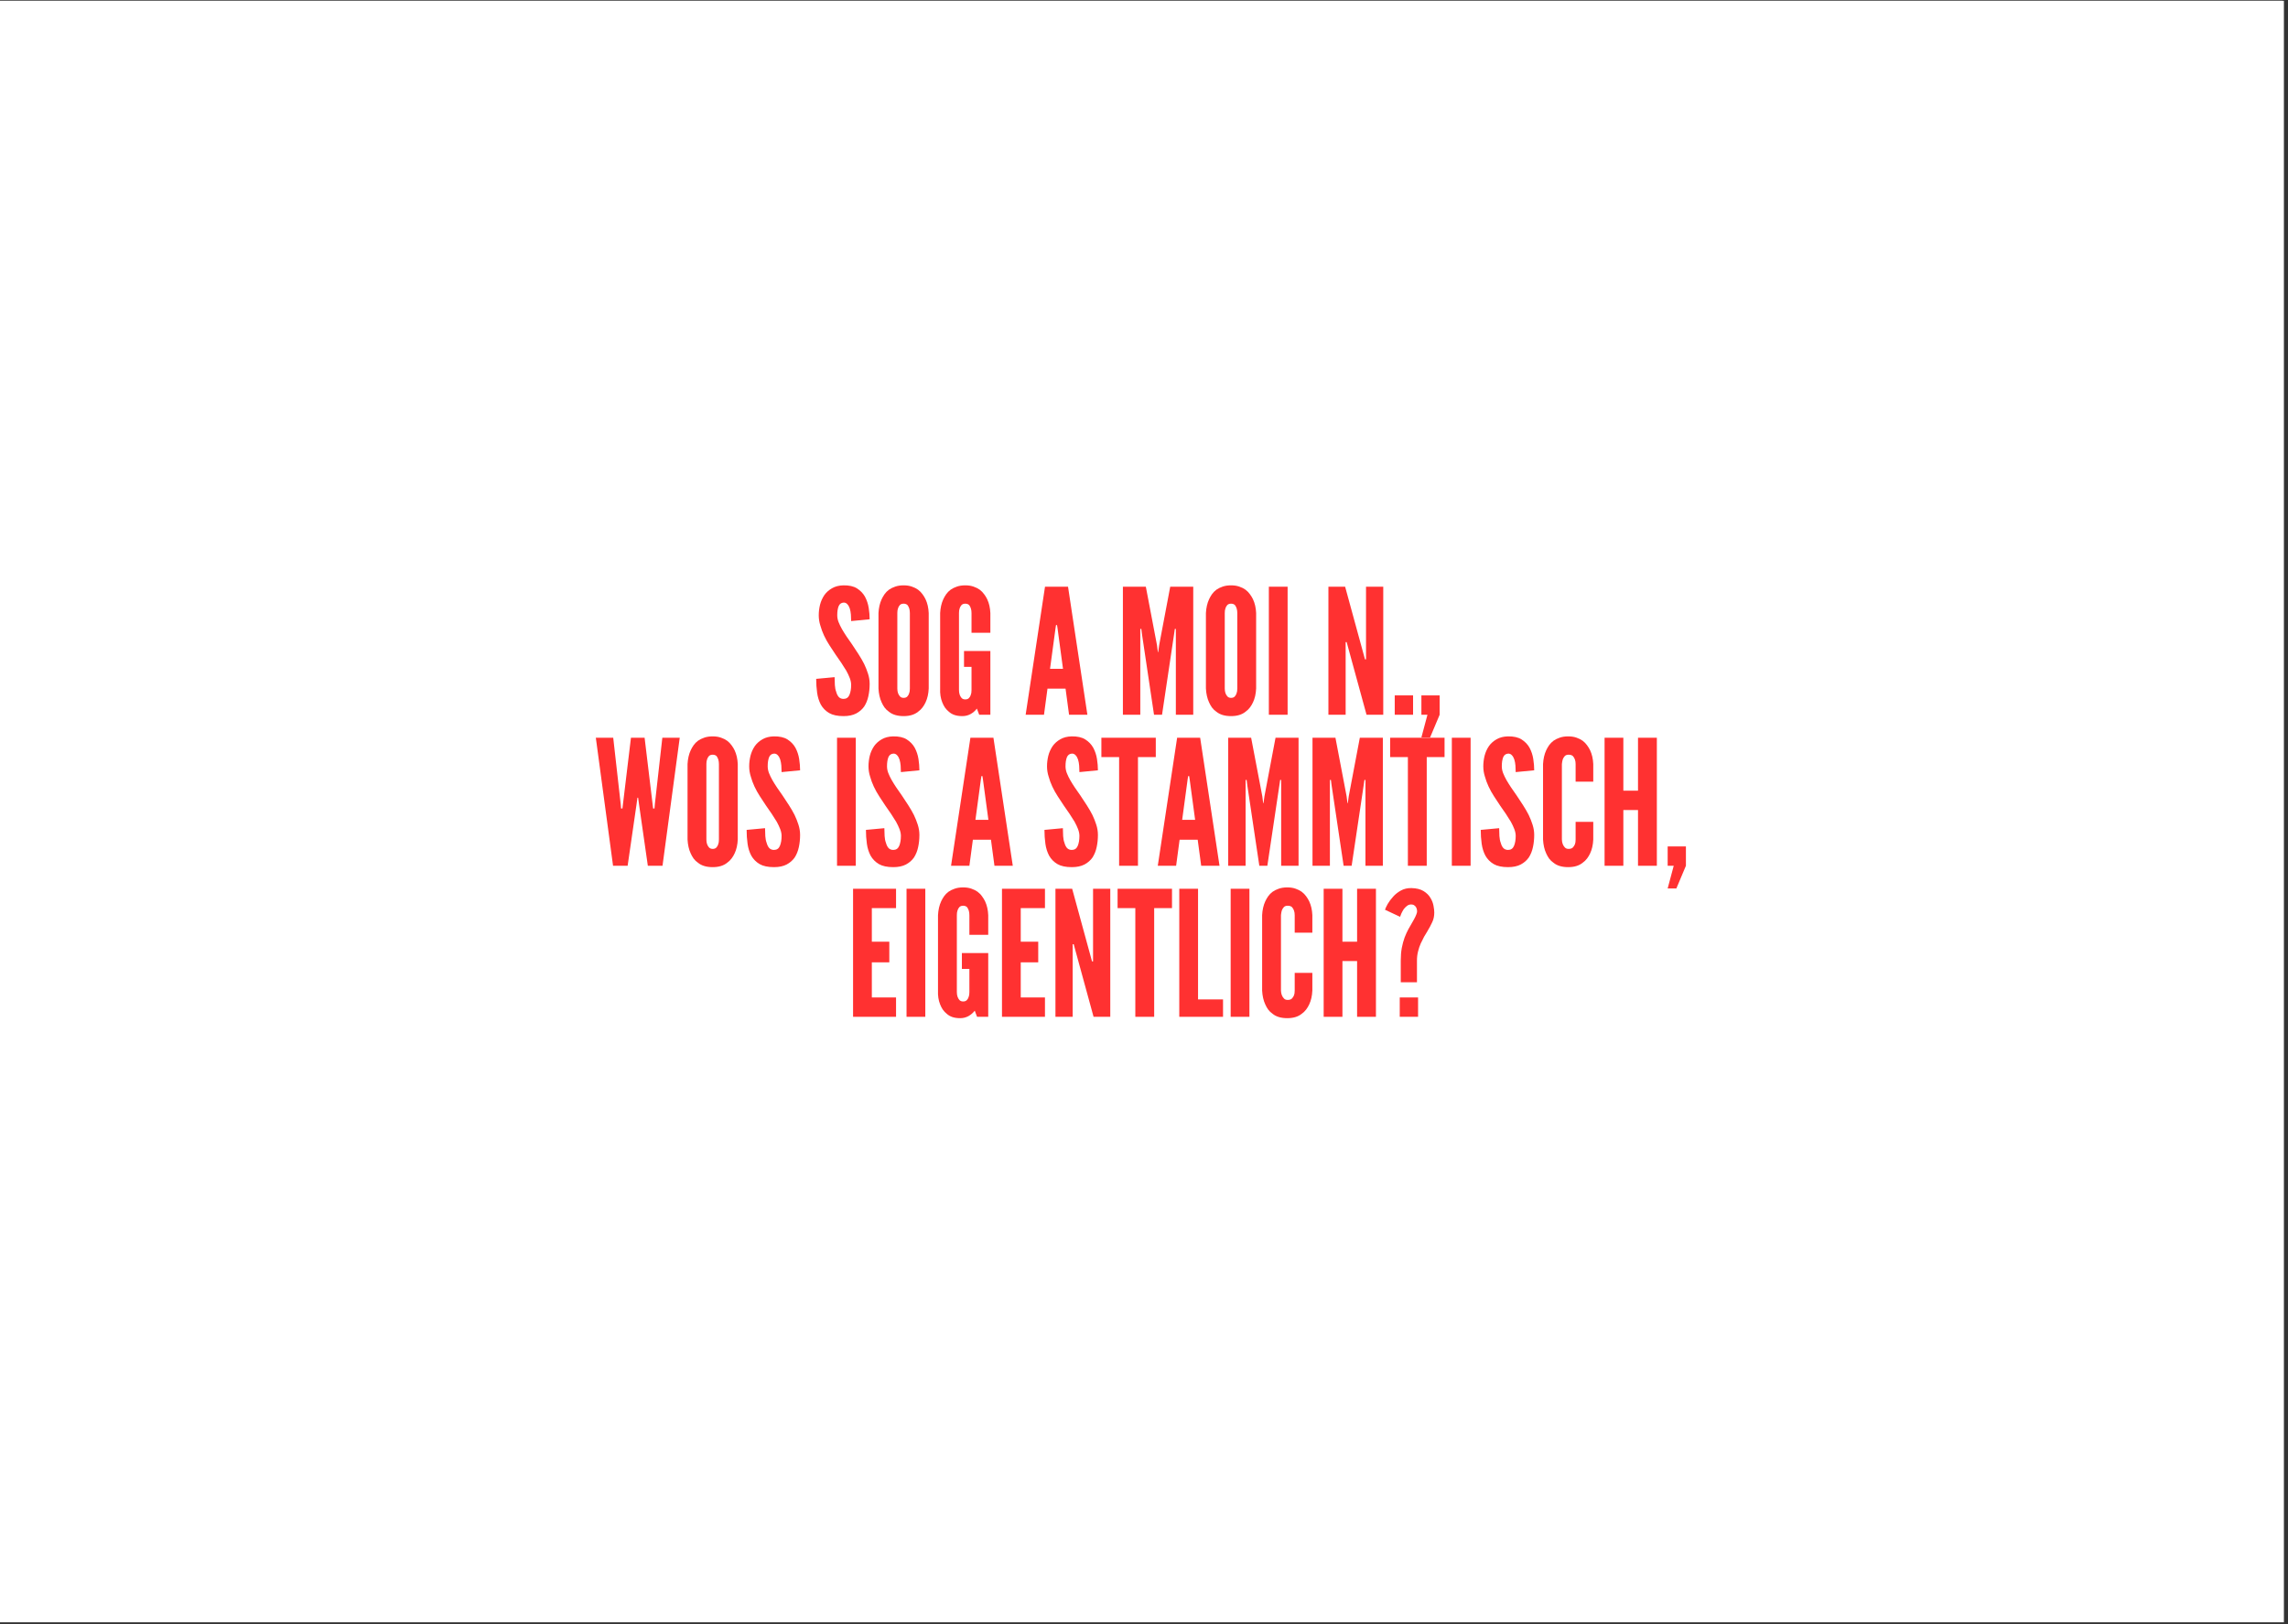 <svg version="1.0" preserveAspectRatio="xMidYMid meet" height="397" viewBox="0 0 419.25 297.75" zoomAndPan="magnify" width="559" xmlns:xlink="http://www.w3.org/1999/xlink" xmlns="http://www.w3.org/2000/svg"><rect x="0" y="0" width="419.25" height="297.75" fill="#333333" stroke="none"/><defs><g></g><clipPath id="f22a31d8c2"><path clip-rule="nonzero" d="M 0 0.141 L 418.5 0.141 L 418.5 297.359 L 0 297.359 Z M 0 0.141"></path></clipPath><clipPath id="4e94bacb5f"><path clip-rule="nonzero" d="M 0 0.141 L 418.223 0.141 L 418.223 297.164 L 0 297.164 Z M 0 0.141"></path></clipPath><clipPath id="a581d92843"><rect height="298" y="0" width="419" x="0"></rect></clipPath></defs><g clip-path="url(#f22a31d8c2)"><path fill-rule="nonzero" fill-opacity="1" d="M 0 0.141 L 418.5 0.141 L 418.5 297.359 L 0 297.359 Z M 0 0.141" fill="#ffffff"></path><g transform="matrix(1, 0, 0, 1, 0, 0)"><g clip-path="url(#a581d92843)"><g clip-path="url(#4e94bacb5f)"><path fill-rule="nonzero" fill-opacity="1" d="M 0 0.141 L 418.223 0.141 L 418.223 297.164 L 0 297.164 Z M 0 0.141" fill="#ffffff"></path></g><g fill-opacity="1" fill="#ff3131"><g transform="translate(148.979, 131.008)"><g><path d="M 6.984 -17.172 L 10.375 -17.5 C 10.375 -18.156 10.316 -18.848 10.203 -19.578 C 10.086 -20.316 9.859 -21.004 9.516 -21.641 C 9.172 -22.254 8.688 -22.758 8.062 -23.156 C 7.438 -23.551 6.598 -23.738 5.547 -23.719 C 4.742 -23.695 4.055 -23.52 3.484 -23.188 C 2.91 -22.863 2.441 -22.445 2.078 -21.938 C 1.711 -21.395 1.445 -20.801 1.281 -20.156 C 1.125 -19.508 1.047 -18.867 1.047 -18.234 C 1.047 -17.586 1.145 -16.957 1.344 -16.344 C 1.676 -15.133 2.238 -13.922 3.031 -12.703 C 3.414 -12.109 3.785 -11.547 4.141 -11.016 C 4.504 -10.484 4.859 -9.973 5.203 -9.484 C 5.367 -9.242 5.52 -9.004 5.656 -8.766 C 5.801 -8.535 5.945 -8.305 6.094 -8.078 C 6.352 -7.609 6.566 -7.156 6.734 -6.719 C 6.898 -6.281 6.984 -5.867 6.984 -5.484 C 6.984 -4.742 6.879 -4.129 6.672 -3.641 C 6.461 -3.148 6.102 -2.906 5.594 -2.906 C 5.227 -2.906 4.938 -3.02 4.719 -3.25 C 4.508 -3.488 4.352 -3.801 4.25 -4.188 C 4.113 -4.539 4.031 -4.957 4 -5.438 C 3.969 -5.914 3.953 -6.398 3.953 -6.891 L 0.578 -6.578 C 0.578 -5.703 0.633 -4.852 0.75 -4.031 C 0.863 -3.219 1.094 -2.488 1.438 -1.844 C 1.801 -1.207 2.305 -0.695 2.953 -0.312 C 3.598 0.062 4.477 0.25 5.594 0.25 C 6.52 0.25 7.289 0.086 7.906 -0.234 C 8.531 -0.566 9.023 -1 9.391 -1.531 C 9.742 -2.082 9.992 -2.707 10.141 -3.406 C 10.297 -4.113 10.375 -4.863 10.375 -5.656 C 10.375 -6.289 10.273 -6.91 10.078 -7.516 C 9.891 -8.117 9.648 -8.723 9.359 -9.328 C 9.055 -9.922 8.711 -10.516 8.328 -11.109 C 7.941 -11.703 7.551 -12.297 7.156 -12.891 C 6.812 -13.379 6.477 -13.859 6.156 -14.328 C 5.844 -14.797 5.555 -15.254 5.297 -15.703 C 5.047 -16.148 4.836 -16.582 4.672 -17 C 4.516 -17.414 4.438 -17.828 4.438 -18.234 C 4.438 -18.91 4.52 -19.461 4.688 -19.891 C 4.863 -20.316 5.176 -20.539 5.625 -20.562 C 5.895 -20.562 6.117 -20.457 6.297 -20.25 C 6.484 -20.051 6.629 -19.789 6.734 -19.469 C 6.836 -19.133 6.906 -18.766 6.938 -18.359 C 6.969 -17.953 6.984 -17.555 6.984 -17.172 Z M 6.984 -17.172"></path></g></g></g><g fill-opacity="1" fill="#ff3131"><g transform="translate(159.925, 131.008)"><g><path d="M 10.25 -4.812 L 10.25 -18.641 C 10.207 -19.598 10.016 -20.441 9.672 -21.172 C 9.523 -21.484 9.336 -21.789 9.109 -22.094 C 8.891 -22.406 8.617 -22.68 8.297 -22.922 C 7.984 -23.148 7.609 -23.336 7.172 -23.484 C 6.734 -23.641 6.227 -23.719 5.656 -23.719 C 5.07 -23.719 4.555 -23.641 4.109 -23.484 C 3.672 -23.336 3.289 -23.148 2.969 -22.922 C 2.645 -22.68 2.375 -22.406 2.156 -22.094 C 1.945 -21.789 1.77 -21.484 1.625 -21.172 C 1.289 -20.441 1.098 -19.598 1.047 -18.641 L 1.047 -4.812 C 1.098 -3.844 1.289 -2.992 1.625 -2.266 C 1.77 -1.941 1.945 -1.629 2.156 -1.328 C 2.375 -1.035 2.645 -0.773 2.969 -0.547 C 3.625 -0.016 4.52 0.25 5.656 0.25 C 6.758 0.25 7.641 -0.016 8.297 -0.547 C 8.617 -0.773 8.891 -1.035 9.109 -1.328 C 9.336 -1.629 9.523 -1.941 9.672 -2.266 C 10.016 -2.992 10.207 -3.844 10.25 -4.812 Z M 6.797 -18.641 L 6.797 -4.812 C 6.797 -4.438 6.754 -4.148 6.672 -3.953 C 6.609 -3.723 6.492 -3.52 6.328 -3.344 C 6.172 -3.176 5.945 -3.094 5.656 -3.094 C 5.375 -3.094 5.148 -3.18 4.984 -3.359 C 4.66 -3.711 4.5 -4.195 4.5 -4.812 L 4.5 -18.641 C 4.5 -18.984 4.539 -19.27 4.625 -19.5 C 4.688 -19.719 4.797 -19.914 4.953 -20.094 C 5.117 -20.27 5.352 -20.359 5.656 -20.359 C 5.945 -20.359 6.18 -20.273 6.359 -20.109 C 6.648 -19.742 6.797 -19.254 6.797 -18.641 Z M 6.797 -18.641"></path></g></g></g><g fill-opacity="1" fill="#ff3131"><g transform="translate(171.223, 131.008)"><g><path d="M 6.797 -15.031 L 10.25 -15.031 L 10.25 -18.641 C 10.207 -19.598 10.016 -20.441 9.672 -21.172 C 9.523 -21.484 9.336 -21.789 9.109 -22.094 C 8.891 -22.406 8.617 -22.68 8.297 -22.922 C 7.984 -23.148 7.609 -23.336 7.172 -23.484 C 6.734 -23.641 6.227 -23.719 5.656 -23.719 C 5.07 -23.719 4.555 -23.641 4.109 -23.484 C 3.672 -23.336 3.289 -23.148 2.969 -22.922 C 2.645 -22.68 2.375 -22.406 2.156 -22.094 C 1.945 -21.789 1.77 -21.484 1.625 -21.172 C 1.289 -20.441 1.098 -19.598 1.047 -18.641 L 1.047 -4.812 C 1.004 -3.863 1.133 -3.016 1.438 -2.266 C 1.562 -1.941 1.723 -1.629 1.922 -1.328 C 2.129 -1.035 2.375 -0.773 2.656 -0.547 C 2.945 -0.285 3.289 -0.086 3.688 0.047 C 4.082 0.18 4.555 0.25 5.109 0.25 C 5.66 0.25 6.164 0.125 6.625 -0.125 C 7.082 -0.383 7.469 -0.719 7.781 -1.125 L 8.203 0 L 10.25 0 L 10.25 -11.688 L 5.422 -11.688 L 5.422 -8.781 L 6.797 -8.781 L 6.797 -4.531 C 6.797 -4.145 6.754 -3.859 6.672 -3.672 C 6.609 -3.43 6.492 -3.227 6.328 -3.062 C 6.172 -2.895 5.945 -2.812 5.656 -2.812 C 5.375 -2.812 5.148 -2.895 4.984 -3.062 C 4.66 -3.426 4.5 -3.914 4.5 -4.531 L 4.5 -18.641 C 4.5 -18.984 4.539 -19.27 4.625 -19.5 C 4.688 -19.719 4.797 -19.914 4.953 -20.094 C 5.117 -20.27 5.352 -20.359 5.656 -20.359 C 5.945 -20.359 6.18 -20.273 6.359 -20.109 C 6.648 -19.742 6.797 -19.254 6.797 -18.641 Z M 6.797 -15.031"></path></g></g></g><g fill-opacity="1" fill="#ff3131"><g transform="translate(182.712, 131.008)"><g></g></g></g><g fill-opacity="1" fill="#ff3131"><g transform="translate(187.627, 131.008)"><g><path d="M 0.312 0 L 3.672 0 L 4.312 -4.781 L 7.625 -4.781 L 8.266 0 L 11.625 0 L 8.078 -23.469 L 3.859 -23.469 Z M 6.156 -15.828 L 7.156 -8.422 L 4.781 -8.422 L 5.781 -15.828 L 5.875 -16.438 L 6.062 -16.438 Z M 6.156 -15.828"></path></g></g></g><g fill-opacity="1" fill="#ff3131"><g transform="translate(199.562, 131.008)"><g></g></g></g><g fill-opacity="1" fill="#ff3131"><g transform="translate(204.477, 131.008)"><g><path d="M 6.984 0 L 8.453 0 L 10.656 -14.75 L 10.797 -15.734 L 10.984 -15.734 L 10.984 0 L 14.172 0 L 14.172 -23.469 L 9.953 -23.469 L 7.922 -12.734 L 7.75 -11.484 L 7.688 -11.484 L 7.531 -12.734 L 5.484 -23.469 L 1.281 -23.469 L 1.281 0 L 4.469 0 L 4.469 -15.734 L 4.656 -15.734 L 4.781 -14.75 Z M 6.984 0"></path></g></g></g><g fill-opacity="1" fill="#ff3131"><g transform="translate(219.923, 131.008)"><g><path d="M 10.25 -4.812 L 10.25 -18.641 C 10.207 -19.598 10.016 -20.441 9.672 -21.172 C 9.523 -21.484 9.336 -21.789 9.109 -22.094 C 8.891 -22.406 8.617 -22.68 8.297 -22.922 C 7.984 -23.148 7.609 -23.336 7.172 -23.484 C 6.734 -23.641 6.227 -23.719 5.656 -23.719 C 5.07 -23.719 4.555 -23.641 4.109 -23.484 C 3.672 -23.336 3.289 -23.148 2.969 -22.922 C 2.645 -22.68 2.375 -22.406 2.156 -22.094 C 1.945 -21.789 1.77 -21.484 1.625 -21.172 C 1.289 -20.441 1.098 -19.598 1.047 -18.641 L 1.047 -4.812 C 1.098 -3.844 1.289 -2.992 1.625 -2.266 C 1.77 -1.941 1.945 -1.629 2.156 -1.328 C 2.375 -1.035 2.645 -0.773 2.969 -0.547 C 3.625 -0.016 4.52 0.25 5.656 0.25 C 6.758 0.25 7.641 -0.016 8.297 -0.547 C 8.617 -0.773 8.891 -1.035 9.109 -1.328 C 9.336 -1.629 9.523 -1.941 9.672 -2.266 C 10.016 -2.992 10.207 -3.844 10.25 -4.812 Z M 6.797 -18.641 L 6.797 -4.812 C 6.797 -4.438 6.754 -4.148 6.672 -3.953 C 6.609 -3.723 6.492 -3.52 6.328 -3.344 C 6.172 -3.176 5.945 -3.094 5.656 -3.094 C 5.375 -3.094 5.148 -3.18 4.984 -3.359 C 4.66 -3.711 4.5 -4.195 4.5 -4.812 L 4.5 -18.641 C 4.5 -18.984 4.539 -19.27 4.625 -19.5 C 4.688 -19.719 4.797 -19.914 4.953 -20.094 C 5.117 -20.27 5.352 -20.359 5.656 -20.359 C 5.945 -20.359 6.18 -20.273 6.359 -20.109 C 6.648 -19.742 6.797 -19.254 6.797 -18.641 Z M 6.797 -18.641"></path></g></g></g><g fill-opacity="1" fill="#ff3131"><g transform="translate(231.221, 131.008)"><g><path d="M 1.281 -23.469 L 1.281 0 L 4.719 0 L 4.719 -23.469 Z M 1.281 -23.469"></path></g></g></g><g fill-opacity="1" fill="#ff3131"><g transform="translate(237.221, 131.008)"><g></g></g></g><g fill-opacity="1" fill="#ff3131"><g transform="translate(242.136, 131.008)"><g><path d="M 4.922 -12.219 L 8.266 0 L 11.328 0 L 11.328 -23.469 L 8.172 -23.469 L 8.172 -10.156 L 7.984 -10.156 L 7.688 -11.234 L 4.344 -23.469 L 1.281 -23.469 L 1.281 0 L 4.438 0 L 4.438 -13.312 L 4.625 -13.312 Z M 4.922 -12.219"></path></g></g></g><g fill-opacity="1" fill="#ff3131"><g transform="translate(254.741, 131.008)"><g><path d="M 0.828 -3.547 L 0.828 0 L 4.188 0 L 4.188 -3.547 Z M 0.828 -3.547"></path></g></g></g><g fill-opacity="1" fill="#ff3131"><g transform="translate(259.752, 131.008)"><g><path d="M 4.047 0 L 4.047 -3.547 L 0.703 -3.547 L 0.703 0 L 1.812 0 L 0.703 4.156 L 2.297 4.156 Z M 4.047 0"></path></g></g></g><g fill-opacity="1" fill="#ff3131"><g transform="translate(264.582, 131.008)"><g></g></g></g><g fill-opacity="1" fill="#ff3131"><g transform="translate(108.788, 158.691)"><g><path d="M 6.219 0 L 7.828 -11.109 L 8.016 -12.484 L 8.141 -12.484 L 8.328 -11.109 L 9.922 0 L 12.609 0 L 15.766 -23.469 L 12.578 -23.469 L 11.203 -11.266 L 11.141 -10.5 L 10.891 -10.5 L 10.797 -11.266 L 9.328 -23.469 L 6.828 -23.469 L 5.359 -11.266 L 5.266 -10.5 L 5.016 -10.5 L 4.953 -11.266 L 3.578 -23.469 L 0.391 -23.469 L 3.547 0 Z M 6.219 0"></path></g></g></g><g fill-opacity="1" fill="#ff3131"><g transform="translate(124.937, 158.691)"><g><path d="M 10.25 -4.812 L 10.25 -18.641 C 10.207 -19.598 10.016 -20.441 9.672 -21.172 C 9.523 -21.484 9.336 -21.789 9.109 -22.094 C 8.891 -22.406 8.617 -22.68 8.297 -22.922 C 7.984 -23.148 7.609 -23.336 7.172 -23.484 C 6.734 -23.641 6.227 -23.719 5.656 -23.719 C 5.07 -23.719 4.555 -23.641 4.109 -23.484 C 3.672 -23.336 3.289 -23.148 2.969 -22.922 C 2.645 -22.68 2.375 -22.406 2.156 -22.094 C 1.945 -21.789 1.77 -21.484 1.625 -21.172 C 1.289 -20.441 1.098 -19.598 1.047 -18.641 L 1.047 -4.812 C 1.098 -3.844 1.289 -2.992 1.625 -2.266 C 1.77 -1.941 1.945 -1.629 2.156 -1.328 C 2.375 -1.035 2.645 -0.773 2.969 -0.547 C 3.625 -0.016 4.52 0.25 5.656 0.25 C 6.758 0.25 7.641 -0.016 8.297 -0.547 C 8.617 -0.773 8.891 -1.035 9.109 -1.328 C 9.336 -1.629 9.523 -1.941 9.672 -2.266 C 10.016 -2.992 10.207 -3.844 10.25 -4.812 Z M 6.797 -18.641 L 6.797 -4.812 C 6.797 -4.438 6.754 -4.148 6.672 -3.953 C 6.609 -3.723 6.492 -3.52 6.328 -3.344 C 6.172 -3.176 5.945 -3.094 5.656 -3.094 C 5.375 -3.094 5.148 -3.18 4.984 -3.359 C 4.66 -3.711 4.5 -4.195 4.5 -4.812 L 4.5 -18.641 C 4.5 -18.984 4.539 -19.27 4.625 -19.5 C 4.688 -19.719 4.797 -19.914 4.953 -20.094 C 5.117 -20.27 5.352 -20.359 5.656 -20.359 C 5.945 -20.359 6.18 -20.273 6.359 -20.109 C 6.648 -19.742 6.797 -19.254 6.797 -18.641 Z M 6.797 -18.641"></path></g></g></g><g fill-opacity="1" fill="#ff3131"><g transform="translate(136.234, 158.691)"><g><path d="M 6.984 -17.172 L 10.375 -17.5 C 10.375 -18.156 10.316 -18.848 10.203 -19.578 C 10.086 -20.316 9.859 -21.004 9.516 -21.641 C 9.172 -22.254 8.688 -22.758 8.062 -23.156 C 7.438 -23.551 6.598 -23.738 5.547 -23.719 C 4.742 -23.695 4.055 -23.52 3.484 -23.188 C 2.91 -22.863 2.441 -22.445 2.078 -21.938 C 1.711 -21.395 1.445 -20.801 1.281 -20.156 C 1.125 -19.508 1.047 -18.867 1.047 -18.234 C 1.047 -17.586 1.145 -16.957 1.344 -16.344 C 1.676 -15.133 2.238 -13.922 3.031 -12.703 C 3.414 -12.109 3.785 -11.547 4.141 -11.016 C 4.504 -10.484 4.859 -9.973 5.203 -9.484 C 5.367 -9.242 5.52 -9.004 5.656 -8.766 C 5.801 -8.535 5.945 -8.305 6.094 -8.078 C 6.352 -7.609 6.566 -7.156 6.734 -6.719 C 6.898 -6.281 6.984 -5.867 6.984 -5.484 C 6.984 -4.742 6.879 -4.129 6.672 -3.641 C 6.461 -3.148 6.102 -2.906 5.594 -2.906 C 5.227 -2.906 4.938 -3.02 4.719 -3.25 C 4.508 -3.488 4.352 -3.801 4.25 -4.188 C 4.113 -4.539 4.031 -4.957 4 -5.438 C 3.969 -5.914 3.953 -6.398 3.953 -6.891 L 0.578 -6.578 C 0.578 -5.703 0.633 -4.852 0.75 -4.031 C 0.863 -3.219 1.094 -2.488 1.438 -1.844 C 1.801 -1.207 2.305 -0.695 2.953 -0.312 C 3.598 0.062 4.477 0.25 5.594 0.25 C 6.52 0.25 7.289 0.086 7.906 -0.234 C 8.531 -0.566 9.023 -1 9.391 -1.531 C 9.742 -2.082 9.992 -2.707 10.141 -3.406 C 10.297 -4.113 10.375 -4.863 10.375 -5.656 C 10.375 -6.289 10.273 -6.91 10.078 -7.516 C 9.891 -8.117 9.648 -8.723 9.359 -9.328 C 9.055 -9.922 8.711 -10.516 8.328 -11.109 C 7.941 -11.703 7.551 -12.297 7.156 -12.891 C 6.812 -13.379 6.477 -13.859 6.156 -14.328 C 5.844 -14.797 5.555 -15.254 5.297 -15.703 C 5.047 -16.148 4.836 -16.582 4.672 -17 C 4.516 -17.414 4.438 -17.828 4.438 -18.234 C 4.438 -18.91 4.52 -19.461 4.688 -19.891 C 4.863 -20.316 5.176 -20.539 5.625 -20.562 C 5.895 -20.562 6.117 -20.457 6.297 -20.25 C 6.484 -20.051 6.629 -19.789 6.734 -19.469 C 6.836 -19.133 6.906 -18.766 6.938 -18.359 C 6.969 -17.953 6.984 -17.555 6.984 -17.172 Z M 6.984 -17.172"></path></g></g></g><g fill-opacity="1" fill="#ff3131"><g transform="translate(147.181, 158.691)"><g></g></g></g><g fill-opacity="1" fill="#ff3131"><g transform="translate(152.096, 158.691)"><g><path d="M 1.281 -23.469 L 1.281 0 L 4.719 0 L 4.719 -23.469 Z M 1.281 -23.469"></path></g></g></g><g fill-opacity="1" fill="#ff3131"><g transform="translate(158.095, 158.691)"><g><path d="M 6.984 -17.172 L 10.375 -17.5 C 10.375 -18.156 10.316 -18.848 10.203 -19.578 C 10.086 -20.316 9.859 -21.004 9.516 -21.641 C 9.172 -22.254 8.688 -22.758 8.062 -23.156 C 7.438 -23.551 6.598 -23.738 5.547 -23.719 C 4.742 -23.695 4.055 -23.52 3.484 -23.188 C 2.91 -22.863 2.441 -22.445 2.078 -21.938 C 1.711 -21.395 1.445 -20.801 1.281 -20.156 C 1.125 -19.508 1.047 -18.867 1.047 -18.234 C 1.047 -17.586 1.145 -16.957 1.344 -16.344 C 1.676 -15.133 2.238 -13.922 3.031 -12.703 C 3.414 -12.109 3.785 -11.547 4.141 -11.016 C 4.504 -10.484 4.859 -9.973 5.203 -9.484 C 5.367 -9.242 5.52 -9.004 5.656 -8.766 C 5.801 -8.535 5.945 -8.305 6.094 -8.078 C 6.352 -7.609 6.566 -7.156 6.734 -6.719 C 6.898 -6.281 6.984 -5.867 6.984 -5.484 C 6.984 -4.742 6.879 -4.129 6.672 -3.641 C 6.461 -3.148 6.102 -2.906 5.594 -2.906 C 5.227 -2.906 4.938 -3.02 4.719 -3.25 C 4.508 -3.488 4.352 -3.801 4.25 -4.188 C 4.113 -4.539 4.031 -4.957 4 -5.438 C 3.969 -5.914 3.953 -6.398 3.953 -6.891 L 0.578 -6.578 C 0.578 -5.703 0.633 -4.852 0.75 -4.031 C 0.863 -3.219 1.094 -2.488 1.438 -1.844 C 1.801 -1.207 2.305 -0.695 2.953 -0.312 C 3.598 0.062 4.477 0.25 5.594 0.25 C 6.52 0.25 7.289 0.086 7.906 -0.234 C 8.531 -0.566 9.023 -1 9.391 -1.531 C 9.742 -2.082 9.992 -2.707 10.141 -3.406 C 10.297 -4.113 10.375 -4.863 10.375 -5.656 C 10.375 -6.289 10.273 -6.91 10.078 -7.516 C 9.891 -8.117 9.648 -8.723 9.359 -9.328 C 9.055 -9.922 8.711 -10.516 8.328 -11.109 C 7.941 -11.703 7.551 -12.297 7.156 -12.891 C 6.812 -13.379 6.477 -13.859 6.156 -14.328 C 5.844 -14.797 5.555 -15.254 5.297 -15.703 C 5.047 -16.148 4.836 -16.582 4.672 -17 C 4.516 -17.414 4.438 -17.828 4.438 -18.234 C 4.438 -18.91 4.52 -19.461 4.688 -19.891 C 4.863 -20.316 5.176 -20.539 5.625 -20.562 C 5.895 -20.562 6.117 -20.457 6.297 -20.25 C 6.484 -20.051 6.629 -19.789 6.734 -19.469 C 6.836 -19.133 6.906 -18.766 6.938 -18.359 C 6.969 -17.953 6.984 -17.555 6.984 -17.172 Z M 6.984 -17.172"></path></g></g></g><g fill-opacity="1" fill="#ff3131"><g transform="translate(169.042, 158.691)"><g></g></g></g><g fill-opacity="1" fill="#ff3131"><g transform="translate(173.957, 158.691)"><g><path d="M 0.312 0 L 3.672 0 L 4.312 -4.781 L 7.625 -4.781 L 8.266 0 L 11.625 0 L 8.078 -23.469 L 3.859 -23.469 Z M 6.156 -15.828 L 7.156 -8.422 L 4.781 -8.422 L 5.781 -15.828 L 5.875 -16.438 L 6.062 -16.438 Z M 6.156 -15.828"></path></g></g></g><g fill-opacity="1" fill="#ff3131"><g transform="translate(185.892, 158.691)"><g></g></g></g><g fill-opacity="1" fill="#ff3131"><g transform="translate(190.807, 158.691)"><g><path d="M 6.984 -17.172 L 10.375 -17.5 C 10.375 -18.156 10.316 -18.848 10.203 -19.578 C 10.086 -20.316 9.859 -21.004 9.516 -21.641 C 9.172 -22.254 8.688 -22.758 8.062 -23.156 C 7.438 -23.551 6.598 -23.738 5.547 -23.719 C 4.742 -23.695 4.055 -23.52 3.484 -23.188 C 2.91 -22.863 2.441 -22.445 2.078 -21.938 C 1.711 -21.395 1.445 -20.801 1.281 -20.156 C 1.125 -19.508 1.047 -18.867 1.047 -18.234 C 1.047 -17.586 1.145 -16.957 1.344 -16.344 C 1.676 -15.133 2.238 -13.922 3.031 -12.703 C 3.414 -12.109 3.785 -11.547 4.141 -11.016 C 4.504 -10.484 4.859 -9.973 5.203 -9.484 C 5.367 -9.242 5.52 -9.004 5.656 -8.766 C 5.801 -8.535 5.945 -8.305 6.094 -8.078 C 6.352 -7.609 6.566 -7.156 6.734 -6.719 C 6.898 -6.281 6.984 -5.867 6.984 -5.484 C 6.984 -4.742 6.879 -4.129 6.672 -3.641 C 6.461 -3.148 6.102 -2.906 5.594 -2.906 C 5.227 -2.906 4.938 -3.02 4.719 -3.25 C 4.508 -3.488 4.352 -3.801 4.25 -4.188 C 4.113 -4.539 4.031 -4.957 4 -5.438 C 3.969 -5.914 3.953 -6.398 3.953 -6.891 L 0.578 -6.578 C 0.578 -5.703 0.633 -4.852 0.75 -4.031 C 0.863 -3.219 1.094 -2.488 1.438 -1.844 C 1.801 -1.207 2.305 -0.695 2.953 -0.312 C 3.598 0.062 4.477 0.25 5.594 0.25 C 6.52 0.25 7.289 0.086 7.906 -0.234 C 8.531 -0.566 9.023 -1 9.391 -1.531 C 9.742 -2.082 9.992 -2.707 10.141 -3.406 C 10.297 -4.113 10.375 -4.863 10.375 -5.656 C 10.375 -6.289 10.273 -6.91 10.078 -7.516 C 9.891 -8.117 9.648 -8.723 9.359 -9.328 C 9.055 -9.922 8.711 -10.516 8.328 -11.109 C 7.941 -11.703 7.551 -12.297 7.156 -12.891 C 6.812 -13.379 6.477 -13.859 6.156 -14.328 C 5.844 -14.797 5.555 -15.254 5.297 -15.703 C 5.047 -16.148 4.836 -16.582 4.672 -17 C 4.516 -17.414 4.438 -17.828 4.438 -18.234 C 4.438 -18.91 4.52 -19.461 4.688 -19.891 C 4.863 -20.316 5.176 -20.539 5.625 -20.562 C 5.895 -20.562 6.117 -20.457 6.297 -20.25 C 6.484 -20.051 6.629 -19.789 6.734 -19.469 C 6.836 -19.133 6.906 -18.766 6.938 -18.359 C 6.969 -17.953 6.984 -17.555 6.984 -17.172 Z M 6.984 -17.172"></path></g></g></g><g fill-opacity="1" fill="#ff3131"><g transform="translate(201.754, 158.691)"><g><path d="M 0.062 -19.922 L 3.312 -19.922 L 3.312 0 L 6.766 0 L 6.766 -19.922 L 10.031 -19.922 L 10.031 -23.469 L 0.062 -23.469 Z M 0.062 -19.922"></path></g></g></g><g fill-opacity="1" fill="#ff3131"><g transform="translate(211.838, 158.691)"><g><path d="M 0.312 0 L 3.672 0 L 4.312 -4.781 L 7.625 -4.781 L 8.266 0 L 11.625 0 L 8.078 -23.469 L 3.859 -23.469 Z M 6.156 -15.828 L 7.156 -8.422 L 4.781 -8.422 L 5.781 -15.828 L 5.875 -16.438 L 6.062 -16.438 Z M 6.156 -15.828"></path></g></g></g><g fill-opacity="1" fill="#ff3131"><g transform="translate(223.774, 158.691)"><g><path d="M 6.984 0 L 8.453 0 L 10.656 -14.75 L 10.797 -15.734 L 10.984 -15.734 L 10.984 0 L 14.172 0 L 14.172 -23.469 L 9.953 -23.469 L 7.922 -12.734 L 7.75 -11.484 L 7.688 -11.484 L 7.531 -12.734 L 5.484 -23.469 L 1.281 -23.469 L 1.281 0 L 4.469 0 L 4.469 -15.734 L 4.656 -15.734 L 4.781 -14.75 Z M 6.984 0"></path></g></g></g><g fill-opacity="1" fill="#ff3131"><g transform="translate(239.22, 158.691)"><g><path d="M 6.984 0 L 8.453 0 L 10.656 -14.75 L 10.797 -15.734 L 10.984 -15.734 L 10.984 0 L 14.172 0 L 14.172 -23.469 L 9.953 -23.469 L 7.922 -12.734 L 7.75 -11.484 L 7.688 -11.484 L 7.531 -12.734 L 5.484 -23.469 L 1.281 -23.469 L 1.281 0 L 4.469 0 L 4.469 -15.734 L 4.656 -15.734 L 4.781 -14.75 Z M 6.984 0"></path></g></g></g><g fill-opacity="1" fill="#ff3131"><g transform="translate(254.667, 158.691)"><g><path d="M 0.062 -19.922 L 3.312 -19.922 L 3.312 0 L 6.766 0 L 6.766 -19.922 L 10.031 -19.922 L 10.031 -23.469 L 0.062 -23.469 Z M 0.062 -19.922"></path></g></g></g><g fill-opacity="1" fill="#ff3131"><g transform="translate(264.752, 158.691)"><g><path d="M 1.281 -23.469 L 1.281 0 L 4.719 0 L 4.719 -23.469 Z M 1.281 -23.469"></path></g></g></g><g fill-opacity="1" fill="#ff3131"><g transform="translate(270.751, 158.691)"><g><path d="M 6.984 -17.172 L 10.375 -17.5 C 10.375 -18.156 10.316 -18.848 10.203 -19.578 C 10.086 -20.316 9.859 -21.004 9.516 -21.641 C 9.172 -22.254 8.688 -22.758 8.062 -23.156 C 7.438 -23.551 6.598 -23.738 5.547 -23.719 C 4.742 -23.695 4.055 -23.52 3.484 -23.188 C 2.91 -22.863 2.441 -22.445 2.078 -21.938 C 1.711 -21.395 1.445 -20.801 1.281 -20.156 C 1.125 -19.508 1.047 -18.867 1.047 -18.234 C 1.047 -17.586 1.145 -16.957 1.344 -16.344 C 1.676 -15.133 2.238 -13.922 3.031 -12.703 C 3.414 -12.109 3.785 -11.547 4.141 -11.016 C 4.504 -10.484 4.859 -9.973 5.203 -9.484 C 5.367 -9.242 5.52 -9.004 5.656 -8.766 C 5.801 -8.535 5.945 -8.305 6.094 -8.078 C 6.352 -7.609 6.566 -7.156 6.734 -6.719 C 6.898 -6.281 6.984 -5.867 6.984 -5.484 C 6.984 -4.742 6.879 -4.129 6.672 -3.641 C 6.461 -3.148 6.102 -2.906 5.594 -2.906 C 5.227 -2.906 4.938 -3.02 4.719 -3.25 C 4.508 -3.488 4.352 -3.801 4.25 -4.188 C 4.113 -4.539 4.031 -4.957 4 -5.438 C 3.969 -5.914 3.953 -6.398 3.953 -6.891 L 0.578 -6.578 C 0.578 -5.703 0.633 -4.852 0.75 -4.031 C 0.863 -3.219 1.094 -2.488 1.438 -1.844 C 1.801 -1.207 2.305 -0.695 2.953 -0.312 C 3.598 0.062 4.477 0.25 5.594 0.25 C 6.52 0.25 7.289 0.086 7.906 -0.234 C 8.531 -0.566 9.023 -1 9.391 -1.531 C 9.742 -2.082 9.992 -2.707 10.141 -3.406 C 10.297 -4.113 10.375 -4.863 10.375 -5.656 C 10.375 -6.289 10.273 -6.91 10.078 -7.516 C 9.891 -8.117 9.648 -8.723 9.359 -9.328 C 9.055 -9.922 8.711 -10.516 8.328 -11.109 C 7.941 -11.703 7.551 -12.297 7.156 -12.891 C 6.812 -13.379 6.477 -13.859 6.156 -14.328 C 5.844 -14.797 5.555 -15.254 5.297 -15.703 C 5.047 -16.148 4.836 -16.582 4.672 -17 C 4.516 -17.414 4.438 -17.828 4.438 -18.234 C 4.438 -18.91 4.52 -19.461 4.688 -19.891 C 4.863 -20.316 5.176 -20.539 5.625 -20.562 C 5.895 -20.562 6.117 -20.457 6.297 -20.25 C 6.484 -20.051 6.629 -19.789 6.734 -19.469 C 6.836 -19.133 6.906 -18.766 6.938 -18.359 C 6.969 -17.953 6.984 -17.555 6.984 -17.172 Z M 6.984 -17.172"></path></g></g></g><g fill-opacity="1" fill="#ff3131"><g transform="translate(281.698, 158.691)"><g><path d="M 10.25 -8.047 L 7.016 -8.047 L 7.016 -4.812 C 7.016 -4.438 6.973 -4.148 6.891 -3.953 C 6.805 -3.723 6.676 -3.52 6.5 -3.344 C 6.332 -3.176 6.07 -3.094 5.719 -3.094 C 5.438 -3.094 5.211 -3.18 5.047 -3.359 C 4.703 -3.711 4.52 -4.195 4.5 -4.812 L 4.5 -18.641 C 4.52 -18.805 4.539 -18.957 4.562 -19.094 C 4.582 -19.238 4.613 -19.375 4.656 -19.5 C 4.738 -19.719 4.859 -19.914 5.016 -20.094 C 5.18 -20.27 5.414 -20.359 5.719 -20.359 C 6.07 -20.359 6.336 -20.273 6.516 -20.109 C 6.848 -19.742 7.016 -19.254 7.016 -18.641 L 7.016 -15.422 L 10.25 -15.422 L 10.25 -18.641 C 10.207 -19.598 10.016 -20.441 9.672 -21.172 C 9.523 -21.484 9.336 -21.789 9.109 -22.094 C 8.891 -22.406 8.617 -22.68 8.297 -22.922 C 7.984 -23.148 7.609 -23.336 7.172 -23.484 C 6.734 -23.641 6.227 -23.719 5.656 -23.719 C 5.07 -23.719 4.555 -23.641 4.109 -23.484 C 3.672 -23.336 3.289 -23.148 2.969 -22.922 C 2.645 -22.68 2.375 -22.406 2.156 -22.094 C 1.945 -21.789 1.77 -21.484 1.625 -21.172 C 1.289 -20.441 1.098 -19.598 1.047 -18.641 L 1.047 -4.812 C 1.098 -3.844 1.289 -2.992 1.625 -2.266 C 1.77 -1.941 1.945 -1.629 2.156 -1.328 C 2.375 -1.035 2.645 -0.773 2.969 -0.547 C 3.625 -0.016 4.52 0.25 5.656 0.25 C 6.758 0.25 7.641 -0.016 8.297 -0.547 C 8.617 -0.773 8.891 -1.035 9.109 -1.328 C 9.336 -1.629 9.523 -1.941 9.672 -2.266 C 10.016 -2.992 10.207 -3.844 10.25 -4.812 Z M 10.25 -8.047"></path></g></g></g><g fill-opacity="1" fill="#ff3131"><g transform="translate(292.74, 158.691)"><g><path d="M 7.406 -10.219 L 7.406 0 L 10.859 0 L 10.859 -23.469 L 7.406 -23.469 L 7.406 -13.766 L 4.719 -13.766 L 4.719 -23.469 L 1.281 -23.469 L 1.281 0 L 4.719 0 L 4.719 -10.219 Z M 7.406 -10.219"></path></g></g></g><g fill-opacity="1" fill="#ff3131"><g transform="translate(304.878, 158.691)"><g><path d="M 4.047 0 L 4.047 -3.547 L 0.703 -3.547 L 0.703 0 L 1.812 0 L 0.703 4.156 L 2.297 4.156 Z M 4.047 0"></path></g></g></g><g fill-opacity="1" fill="#ff3131"><g transform="translate(155.034, 186.373)"><g><path d="M 1.281 -23.469 L 1.281 0 L 9.156 0 L 9.156 -3.547 L 4.719 -3.547 L 4.719 -9.984 L 7.922 -9.984 L 7.922 -13.766 L 4.719 -13.766 L 4.719 -19.922 L 9.156 -19.922 L 9.156 -23.469 Z M 1.281 -23.469"></path></g></g></g><g fill-opacity="1" fill="#ff3131"><g transform="translate(164.832, 186.373)"><g><path d="M 1.281 -23.469 L 1.281 0 L 4.719 0 L 4.719 -23.469 Z M 1.281 -23.469"></path></g></g></g><g fill-opacity="1" fill="#ff3131"><g transform="translate(170.832, 186.373)"><g><path d="M 6.797 -15.031 L 10.25 -15.031 L 10.25 -18.641 C 10.207 -19.598 10.016 -20.441 9.672 -21.172 C 9.523 -21.484 9.336 -21.789 9.109 -22.094 C 8.891 -22.406 8.617 -22.68 8.297 -22.922 C 7.984 -23.148 7.609 -23.336 7.172 -23.484 C 6.734 -23.641 6.227 -23.719 5.656 -23.719 C 5.07 -23.719 4.555 -23.641 4.109 -23.484 C 3.672 -23.336 3.289 -23.148 2.969 -22.922 C 2.645 -22.68 2.375 -22.406 2.156 -22.094 C 1.945 -21.789 1.77 -21.484 1.625 -21.172 C 1.289 -20.441 1.098 -19.598 1.047 -18.641 L 1.047 -4.812 C 1.004 -3.863 1.133 -3.016 1.438 -2.266 C 1.562 -1.941 1.723 -1.629 1.922 -1.328 C 2.129 -1.035 2.375 -0.773 2.656 -0.547 C 2.945 -0.285 3.289 -0.086 3.688 0.047 C 4.082 0.18 4.555 0.25 5.109 0.25 C 5.66 0.25 6.164 0.125 6.625 -0.125 C 7.082 -0.383 7.469 -0.719 7.781 -1.125 L 8.203 0 L 10.25 0 L 10.25 -11.688 L 5.422 -11.688 L 5.422 -8.781 L 6.797 -8.781 L 6.797 -4.531 C 6.797 -4.145 6.754 -3.859 6.672 -3.672 C 6.609 -3.43 6.492 -3.227 6.328 -3.062 C 6.172 -2.895 5.945 -2.812 5.656 -2.812 C 5.375 -2.812 5.148 -2.895 4.984 -3.062 C 4.66 -3.426 4.5 -3.914 4.5 -4.531 L 4.5 -18.641 C 4.5 -18.984 4.539 -19.27 4.625 -19.5 C 4.688 -19.719 4.797 -19.914 4.953 -20.094 C 5.117 -20.27 5.352 -20.359 5.656 -20.359 C 5.945 -20.359 6.18 -20.273 6.359 -20.109 C 6.648 -19.742 6.797 -19.254 6.797 -18.641 Z M 6.797 -15.031"></path></g></g></g><g fill-opacity="1" fill="#ff3131"><g transform="translate(182.321, 186.373)"><g><path d="M 1.281 -23.469 L 1.281 0 L 9.156 0 L 9.156 -3.547 L 4.719 -3.547 L 4.719 -9.984 L 7.922 -9.984 L 7.922 -13.766 L 4.719 -13.766 L 4.719 -19.922 L 9.156 -19.922 L 9.156 -23.469 Z M 1.281 -23.469"></path></g></g></g><g fill-opacity="1" fill="#ff3131"><g transform="translate(192.118, 186.373)"><g><path d="M 4.922 -12.219 L 8.266 0 L 11.328 0 L 11.328 -23.469 L 8.172 -23.469 L 8.172 -10.156 L 7.984 -10.156 L 7.688 -11.234 L 4.344 -23.469 L 1.281 -23.469 L 1.281 0 L 4.438 0 L 4.438 -13.312 L 4.625 -13.312 Z M 4.922 -12.219"></path></g></g></g><g fill-opacity="1" fill="#ff3131"><g transform="translate(204.724, 186.373)"><g><path d="M 0.062 -19.922 L 3.312 -19.922 L 3.312 0 L 6.766 0 L 6.766 -19.922 L 10.031 -19.922 L 10.031 -23.469 L 0.062 -23.469 Z M 0.062 -19.922"></path></g></g></g><g fill-opacity="1" fill="#ff3131"><g transform="translate(214.809, 186.373)"><g><path d="M 1.281 -23.469 L 1.281 0 L 9.297 0 L 9.297 -3.188 L 4.719 -3.188 L 4.719 -23.469 Z M 1.281 -23.469"></path></g></g></g><g fill-opacity="1" fill="#ff3131"><g transform="translate(224.224, 186.373)"><g><path d="M 1.281 -23.469 L 1.281 0 L 4.719 0 L 4.719 -23.469 Z M 1.281 -23.469"></path></g></g></g><g fill-opacity="1" fill="#ff3131"><g transform="translate(230.223, 186.373)"><g><path d="M 10.25 -8.047 L 7.016 -8.047 L 7.016 -4.812 C 7.016 -4.438 6.973 -4.148 6.891 -3.953 C 6.805 -3.723 6.676 -3.52 6.5 -3.344 C 6.332 -3.176 6.07 -3.094 5.719 -3.094 C 5.438 -3.094 5.211 -3.18 5.047 -3.359 C 4.703 -3.711 4.52 -4.195 4.5 -4.812 L 4.5 -18.641 C 4.52 -18.805 4.539 -18.957 4.562 -19.094 C 4.582 -19.238 4.613 -19.375 4.656 -19.5 C 4.738 -19.719 4.859 -19.914 5.016 -20.094 C 5.18 -20.27 5.414 -20.359 5.719 -20.359 C 6.07 -20.359 6.336 -20.273 6.516 -20.109 C 6.848 -19.742 7.016 -19.254 7.016 -18.641 L 7.016 -15.422 L 10.25 -15.422 L 10.25 -18.641 C 10.207 -19.598 10.016 -20.441 9.672 -21.172 C 9.523 -21.484 9.336 -21.789 9.109 -22.094 C 8.891 -22.406 8.617 -22.68 8.297 -22.922 C 7.984 -23.148 7.609 -23.336 7.172 -23.484 C 6.734 -23.641 6.227 -23.719 5.656 -23.719 C 5.07 -23.719 4.555 -23.641 4.109 -23.484 C 3.672 -23.336 3.289 -23.148 2.969 -22.922 C 2.645 -22.68 2.375 -22.406 2.156 -22.094 C 1.945 -21.789 1.77 -21.484 1.625 -21.172 C 1.289 -20.441 1.098 -19.598 1.047 -18.641 L 1.047 -4.812 C 1.098 -3.844 1.289 -2.992 1.625 -2.266 C 1.77 -1.941 1.945 -1.629 2.156 -1.328 C 2.375 -1.035 2.645 -0.773 2.969 -0.547 C 3.625 -0.016 4.52 0.25 5.656 0.25 C 6.758 0.25 7.641 -0.016 8.297 -0.547 C 8.617 -0.773 8.891 -1.035 9.109 -1.328 C 9.336 -1.629 9.523 -1.941 9.672 -2.266 C 10.016 -2.992 10.207 -3.844 10.25 -4.812 Z M 10.25 -8.047"></path></g></g></g><g fill-opacity="1" fill="#ff3131"><g transform="translate(241.266, 186.373)"><g><path d="M 7.406 -10.219 L 7.406 0 L 10.859 0 L 10.859 -23.469 L 7.406 -23.469 L 7.406 -13.766 L 4.719 -13.766 L 4.719 -23.469 L 1.281 -23.469 L 1.281 0 L 4.719 0 L 4.719 -10.219 Z M 7.406 -10.219"></path></g></g></g><g fill-opacity="1" fill="#ff3131"><g transform="translate(253.393, 186.373)"><g><path d="M 3.281 -6.328 L 6.25 -6.328 L 6.25 -10.312 C 6.25 -10.906 6.316 -11.469 6.453 -12 C 6.578 -12.508 6.738 -12.988 6.938 -13.438 C 7.145 -13.883 7.352 -14.301 7.562 -14.688 C 7.664 -14.852 7.77 -15.023 7.875 -15.203 C 7.988 -15.391 8.086 -15.555 8.172 -15.703 C 8.516 -16.273 8.805 -16.82 9.047 -17.344 C 9.297 -17.863 9.422 -18.457 9.422 -19.125 C 9.422 -19.438 9.375 -19.844 9.281 -20.344 C 9.195 -20.844 9.008 -21.328 8.719 -21.797 C 8.438 -22.285 8.016 -22.703 7.453 -23.047 C 6.891 -23.391 6.16 -23.57 5.266 -23.594 C 4.523 -23.613 3.867 -23.461 3.297 -23.141 C 2.734 -22.828 2.266 -22.457 1.891 -22.031 C 1.484 -21.582 1.148 -21.133 0.891 -20.688 C 0.641 -20.238 0.473 -19.883 0.391 -19.625 L 3.156 -18.328 C 3.195 -18.473 3.273 -18.676 3.391 -18.938 C 3.516 -19.207 3.66 -19.473 3.828 -19.734 C 4.004 -19.961 4.203 -20.16 4.422 -20.328 C 4.641 -20.504 4.898 -20.594 5.203 -20.594 C 5.43 -20.594 5.617 -20.535 5.766 -20.422 C 5.922 -20.316 6.039 -20.18 6.125 -20.016 C 6.258 -19.691 6.301 -19.395 6.25 -19.125 C 6.145 -18.695 5.867 -18.109 5.422 -17.359 C 5.191 -16.961 4.945 -16.535 4.688 -16.078 C 4.438 -15.617 4.203 -15.102 3.984 -14.531 C 3.773 -13.945 3.602 -13.312 3.469 -12.625 C 3.344 -11.938 3.281 -11.164 3.281 -10.312 Z M 3.094 -3.547 L 3.094 0 L 6.453 0 L 6.453 -3.547 Z M 3.094 -3.547"></path></g></g></g></g></g></g></svg>